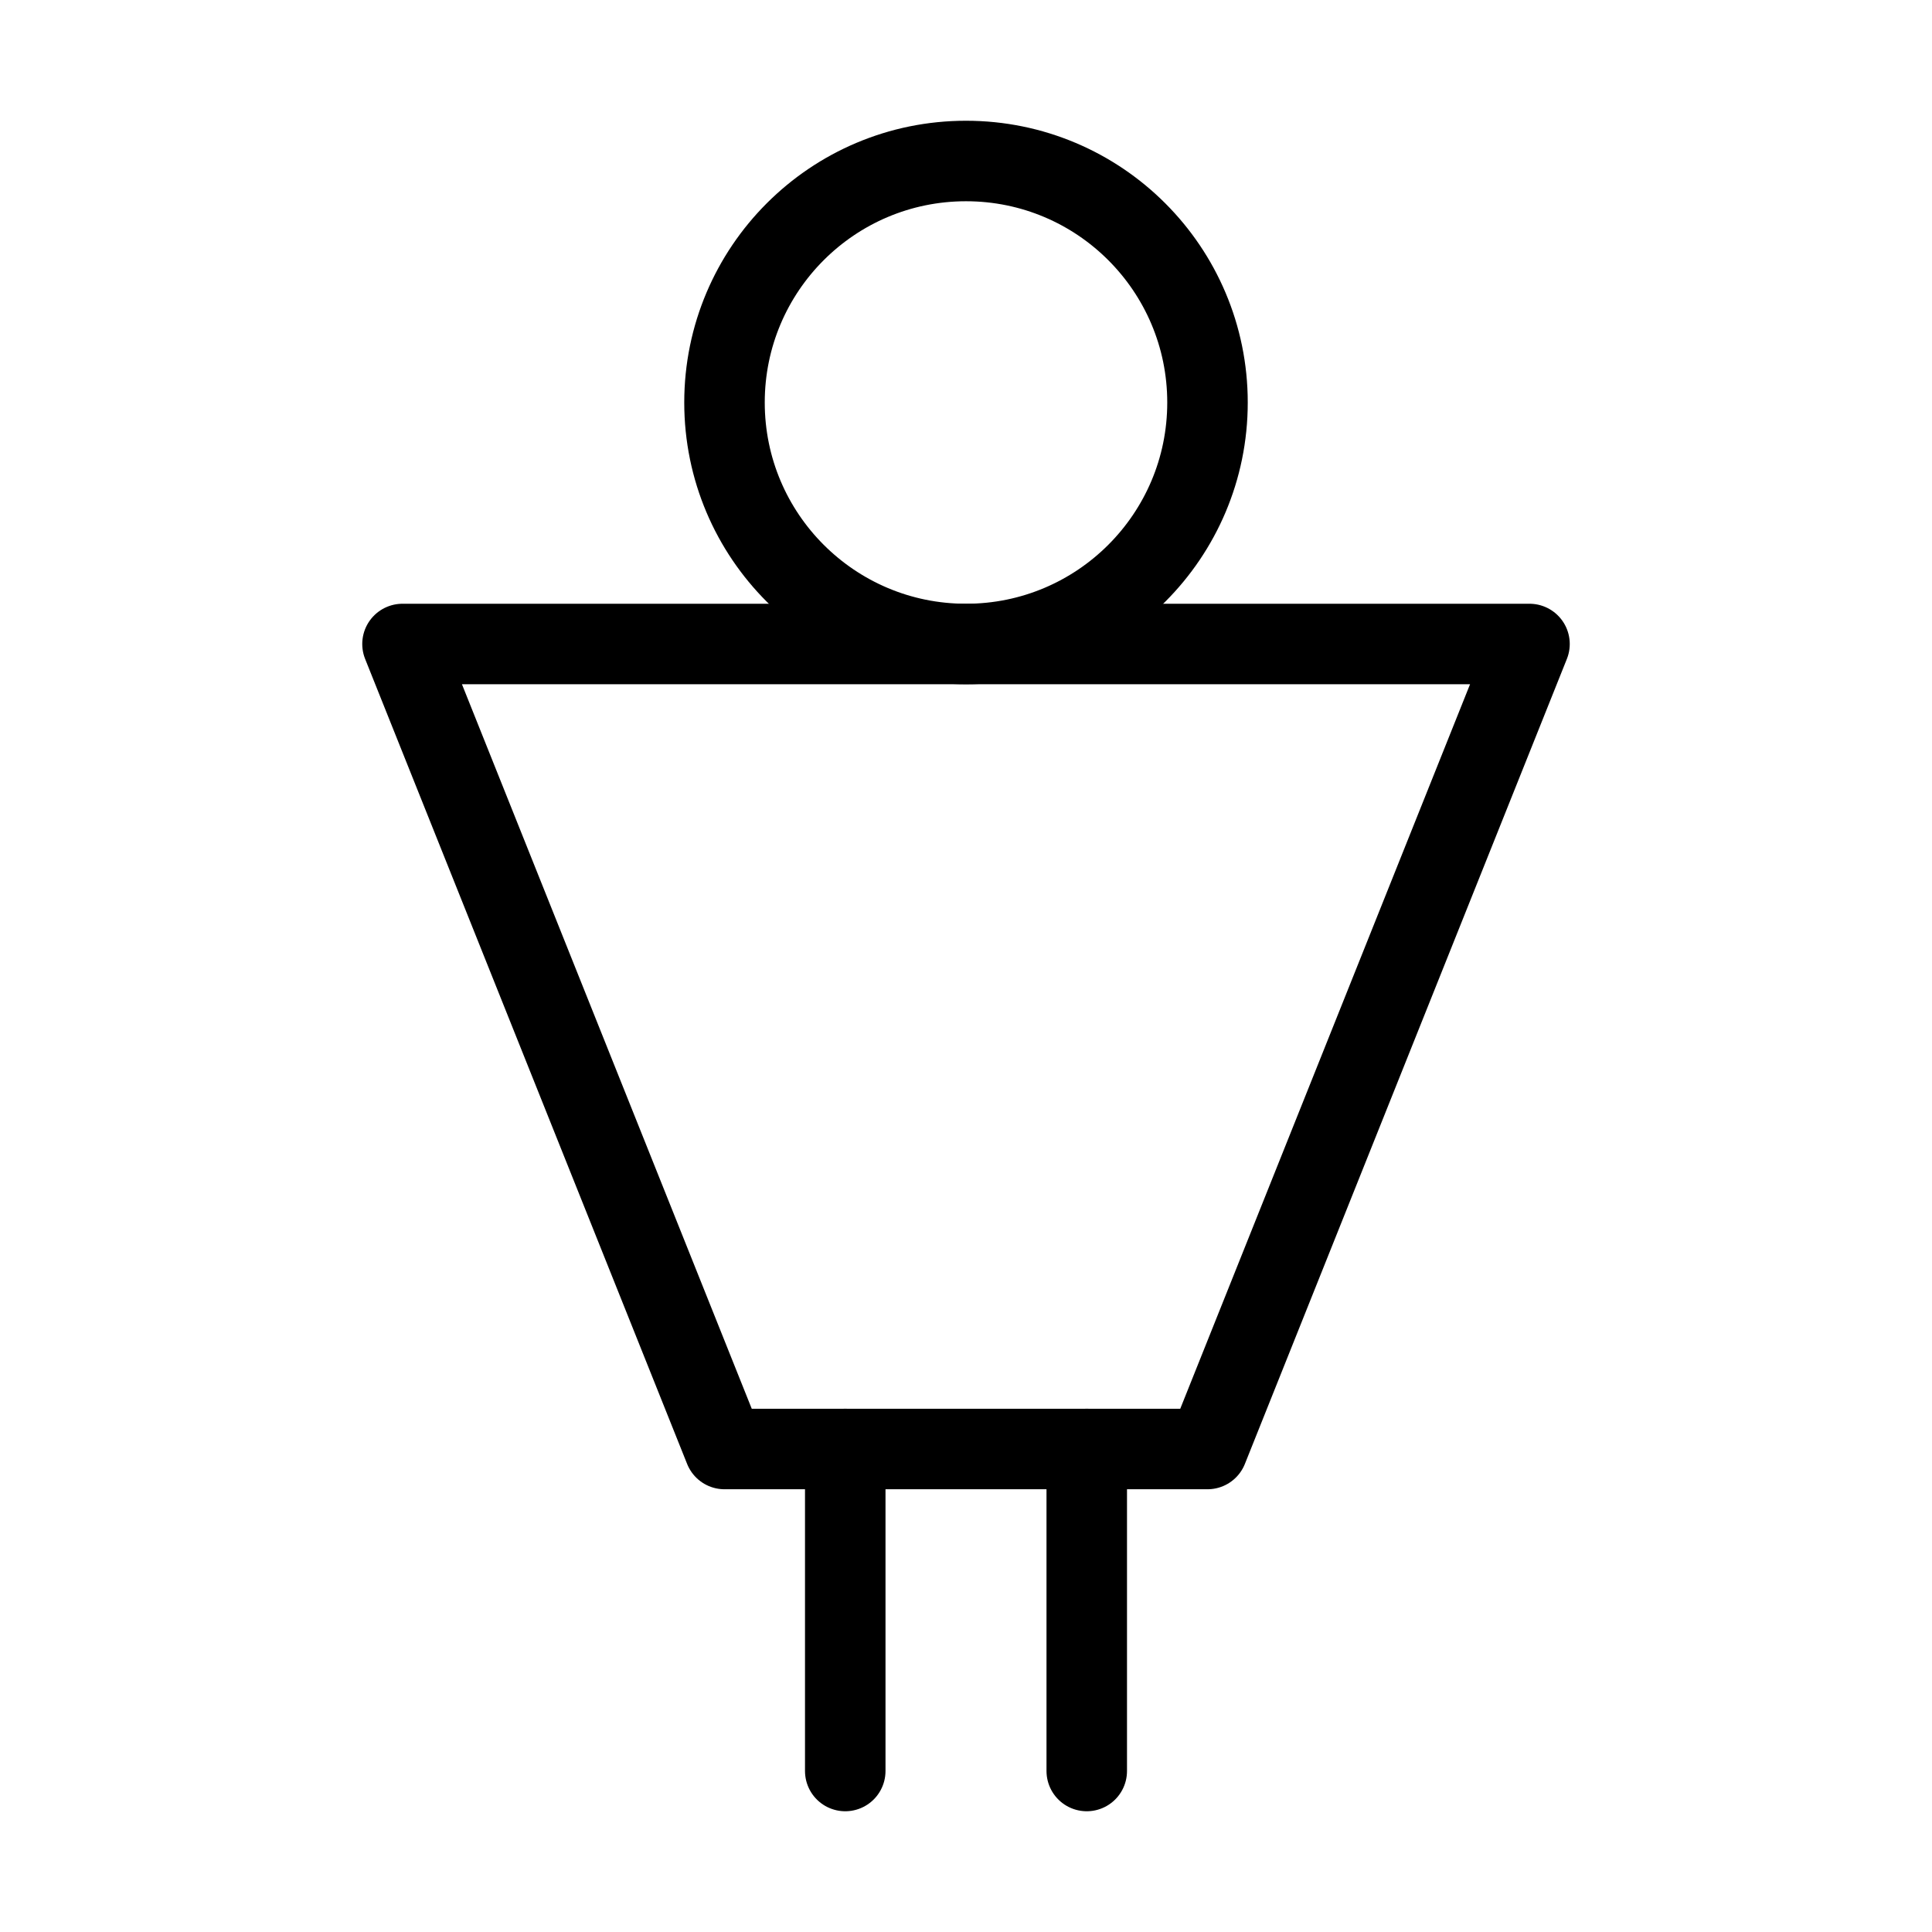 <svg viewBox="0 0 48 48" fill="none" xmlns="http://www.w3.org/2000/svg"><circle cx="24" cy="10" r="6" fill="none" stroke="currentColor" stroke-width="2" stroke-linecap="round" stroke-linejoin="round"/><path d="M30 36H18L10 16H38L30 36Z" fill="none" stroke="currentColor" stroke-width="2" stroke-linecap="round" stroke-linejoin="round"/><path d="M27 36V44" stroke="currentColor" stroke-width="2" stroke-linecap="round" stroke-linejoin="round"/><path d="M21 36V44" stroke="currentColor" stroke-width="2" stroke-linecap="round" stroke-linejoin="round"/></svg>